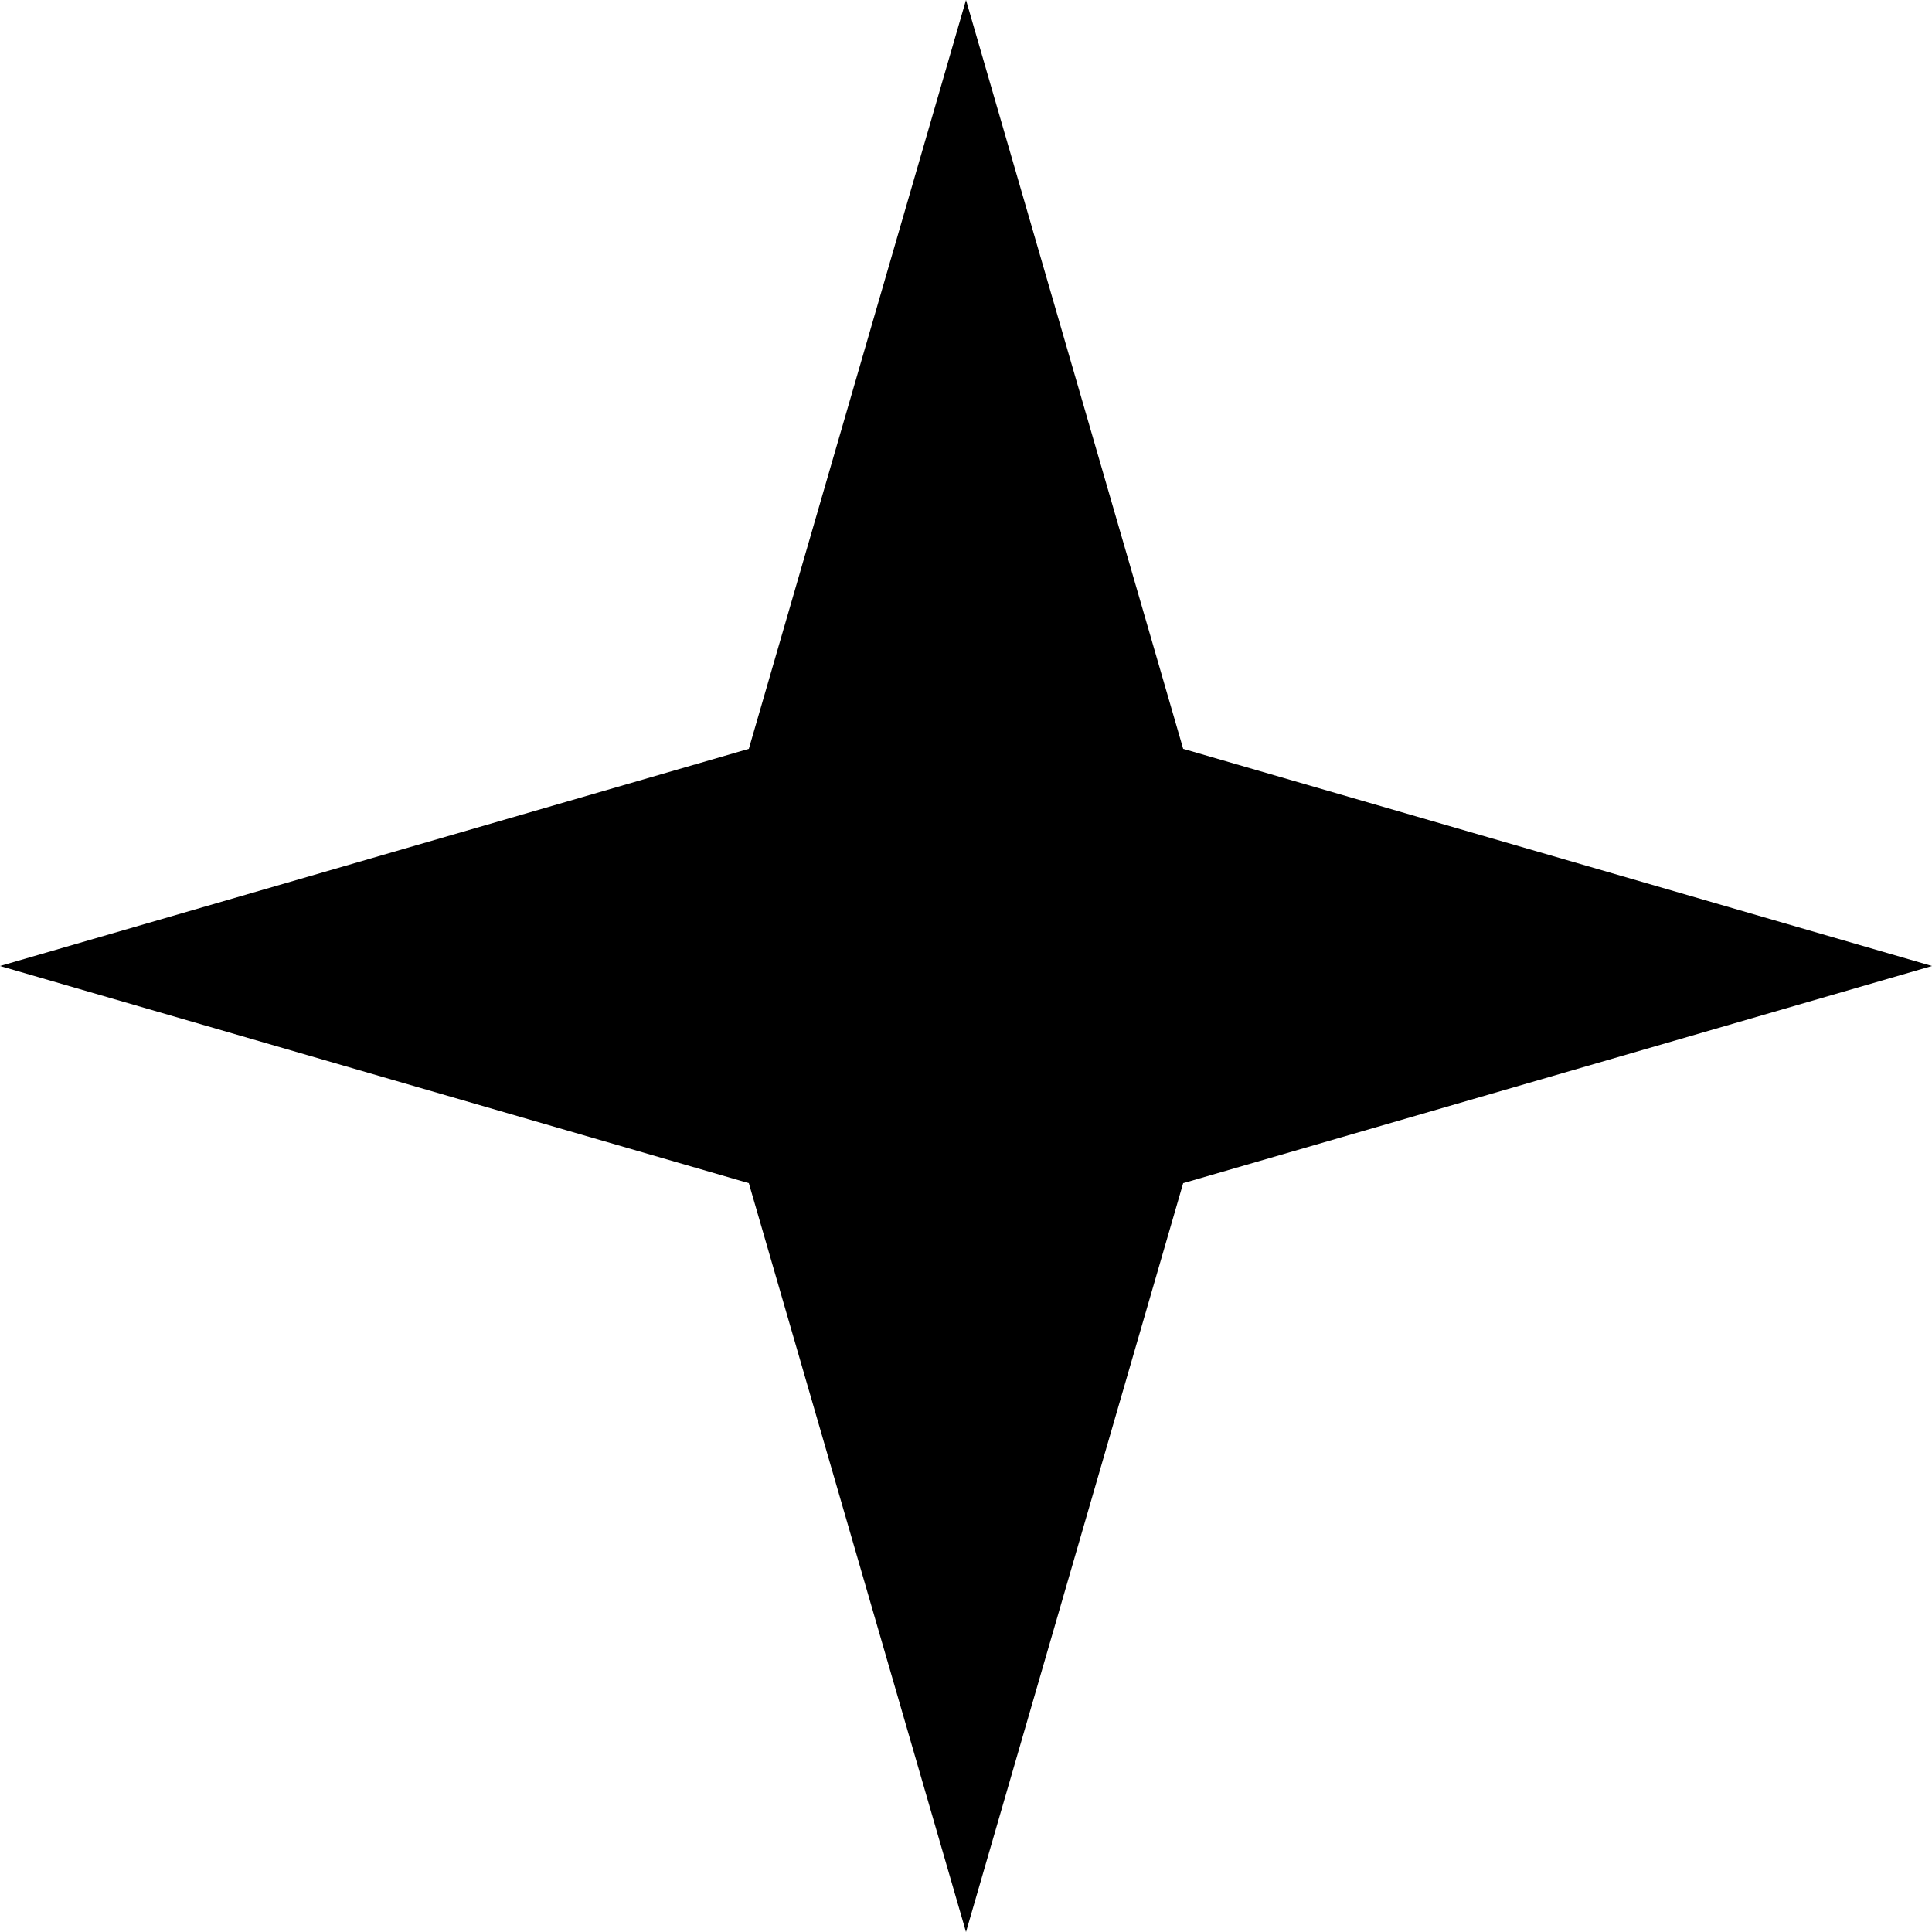 <svg width="32" height="32" viewBox="0 0 32 32" fill="none" xmlns="http://www.w3.org/2000/svg">
  <path d="M16 0L19.597 12.403L32 16L19.597 19.597L16 32L12.403 19.597L0 16L12.403 12.403L16 0Z" fill="currentColor"/>
</svg>
